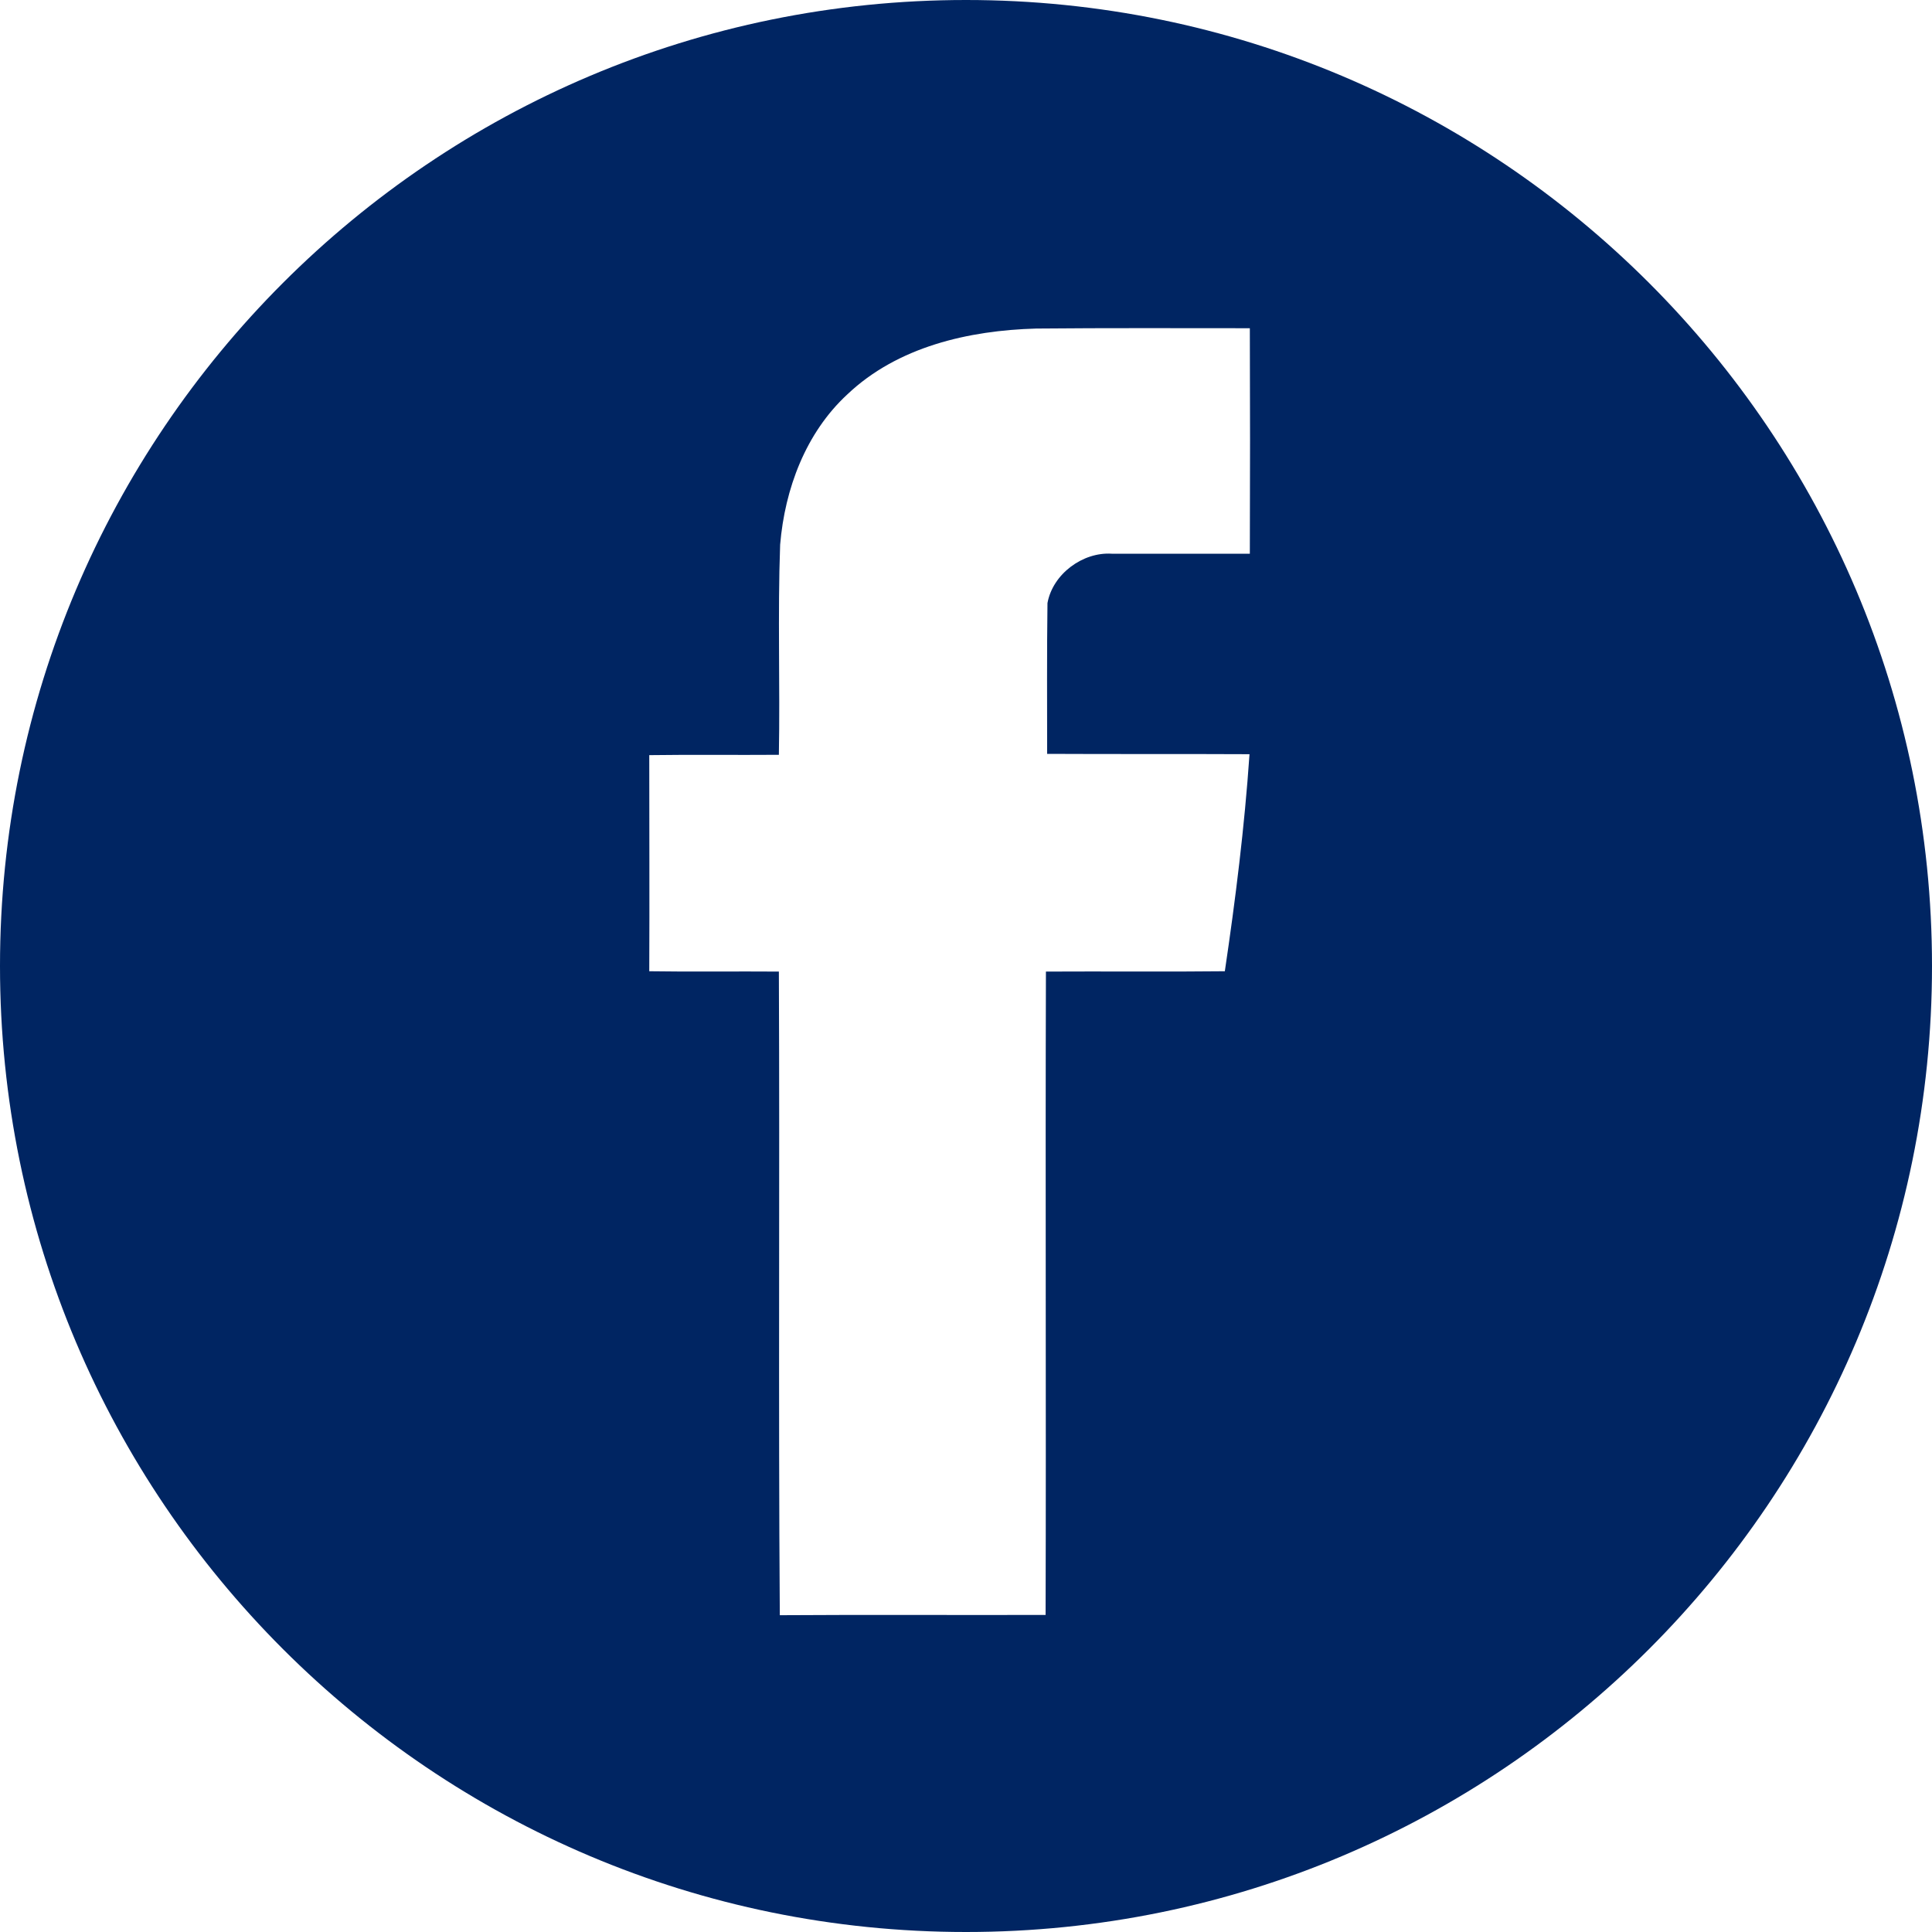 <svg width="35" height="35" viewBox="0 0 35 35" fill="none" xmlns="http://www.w3.org/2000/svg">
<path d="M17.5 0C7.835 0 0 7.835 0 17.5C0 27.165 7.835 35 17.5 35C27.165 35 35 27.165 35 17.5C35 7.835 27.165 0 17.5 0ZM22.642 10.031C21.81 10.031 20.973 10.031 20.141 10.031C19.615 9.997 19.072 10.398 18.976 10.925C18.964 11.836 18.97 12.746 18.97 13.657C20.192 13.663 21.414 13.657 22.636 13.663C22.546 14.981 22.382 16.294 22.189 17.595C21.109 17.607 20.028 17.595 18.948 17.601C18.936 21.488 18.953 25.369 18.942 29.256C17.335 29.261 15.734 29.25 14.127 29.261C14.099 25.375 14.127 21.488 14.11 17.601C13.329 17.595 12.543 17.607 11.762 17.595C11.768 16.288 11.762 14.981 11.762 13.68C12.543 13.669 13.329 13.68 14.11 13.674C14.133 12.407 14.087 11.134 14.133 9.867C14.218 8.854 14.597 7.841 15.349 7.146C16.26 6.28 17.55 5.986 18.772 5.952C20.062 5.94 21.352 5.946 22.642 5.946C22.647 7.31 22.647 8.667 22.642 10.031Z" fill="#002562"/>
</svg>
